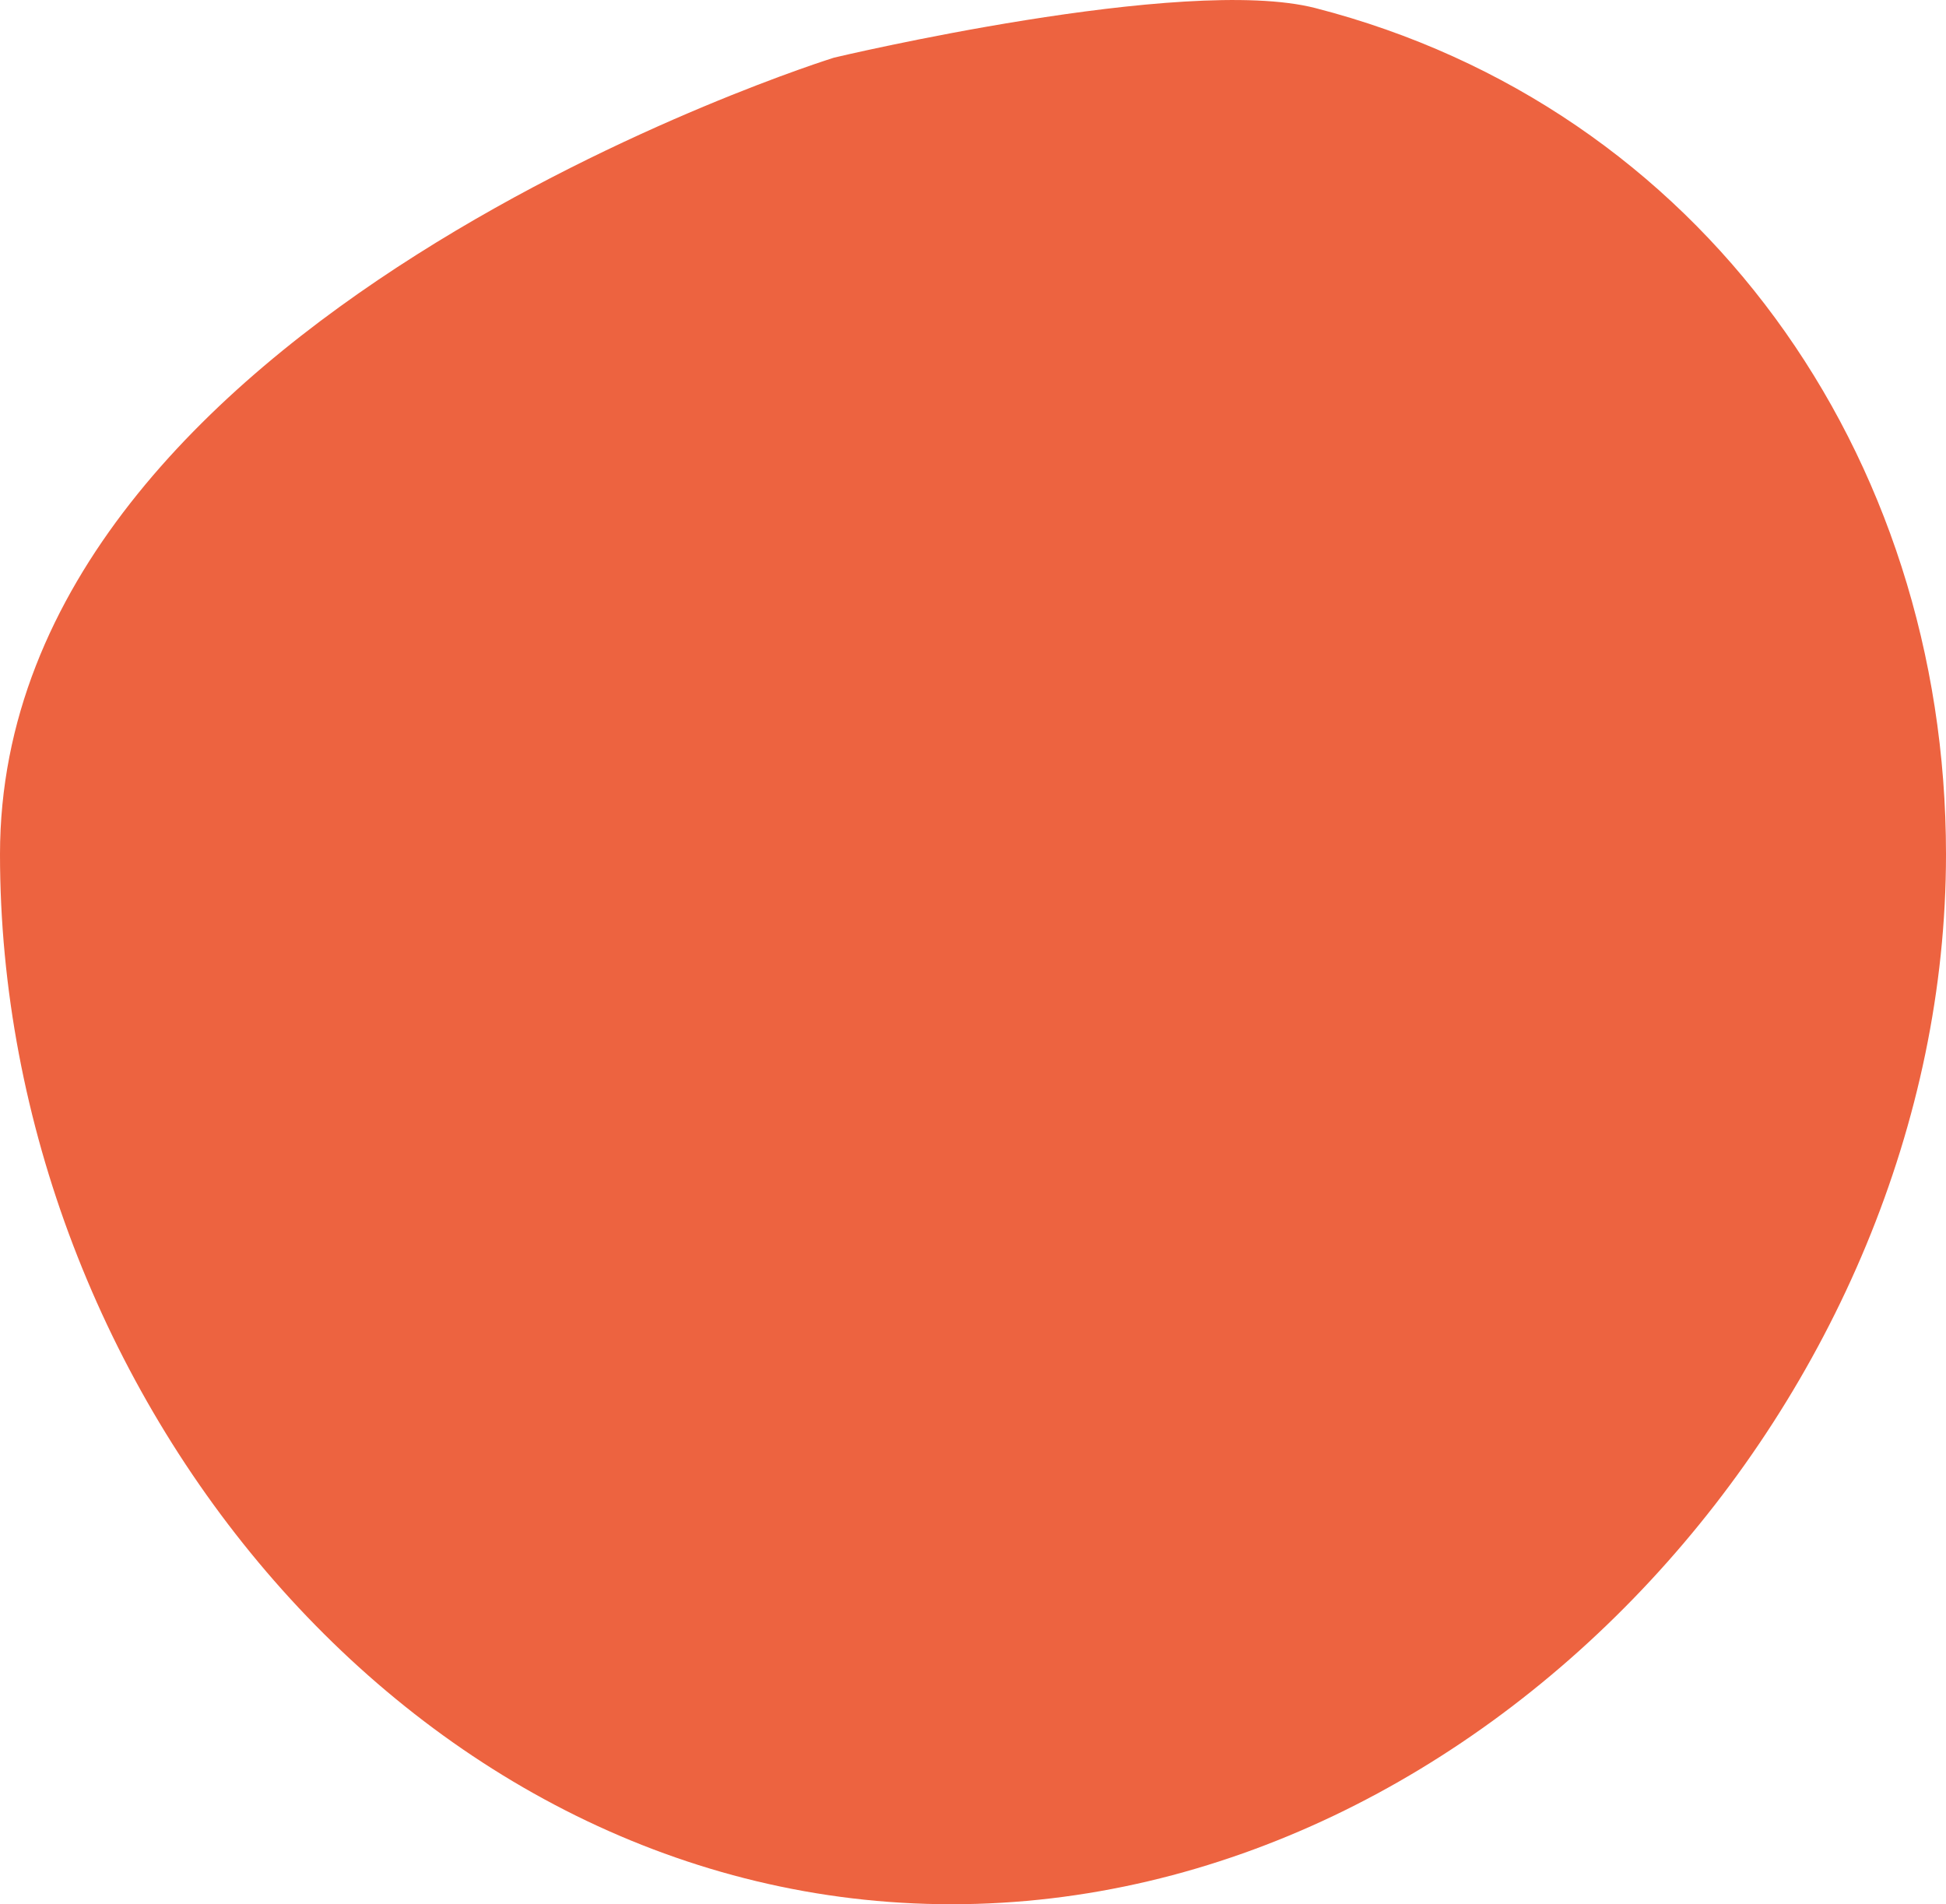 <svg xmlns="http://www.w3.org/2000/svg" width="149.457" height="146.243" viewBox="0 0 149.457 146.243">
  <path id="_433d86302910cdfc29bccce7ecdf6a21" data-name="433d86302910cdfc29bccce7ecdf6a21" d="M64.053,39.855s26.875-6.4,36.966-3.809c29.6,7.614,48.438,34.208,48.438,65,0,41.271-35.108,80.628-76.379,80.628S0,142.314,0,101.042,64.053,39.855,64.053,39.855Z" transform="translate(0 -35.427)" fill="#ed6340"/>
</svg>
